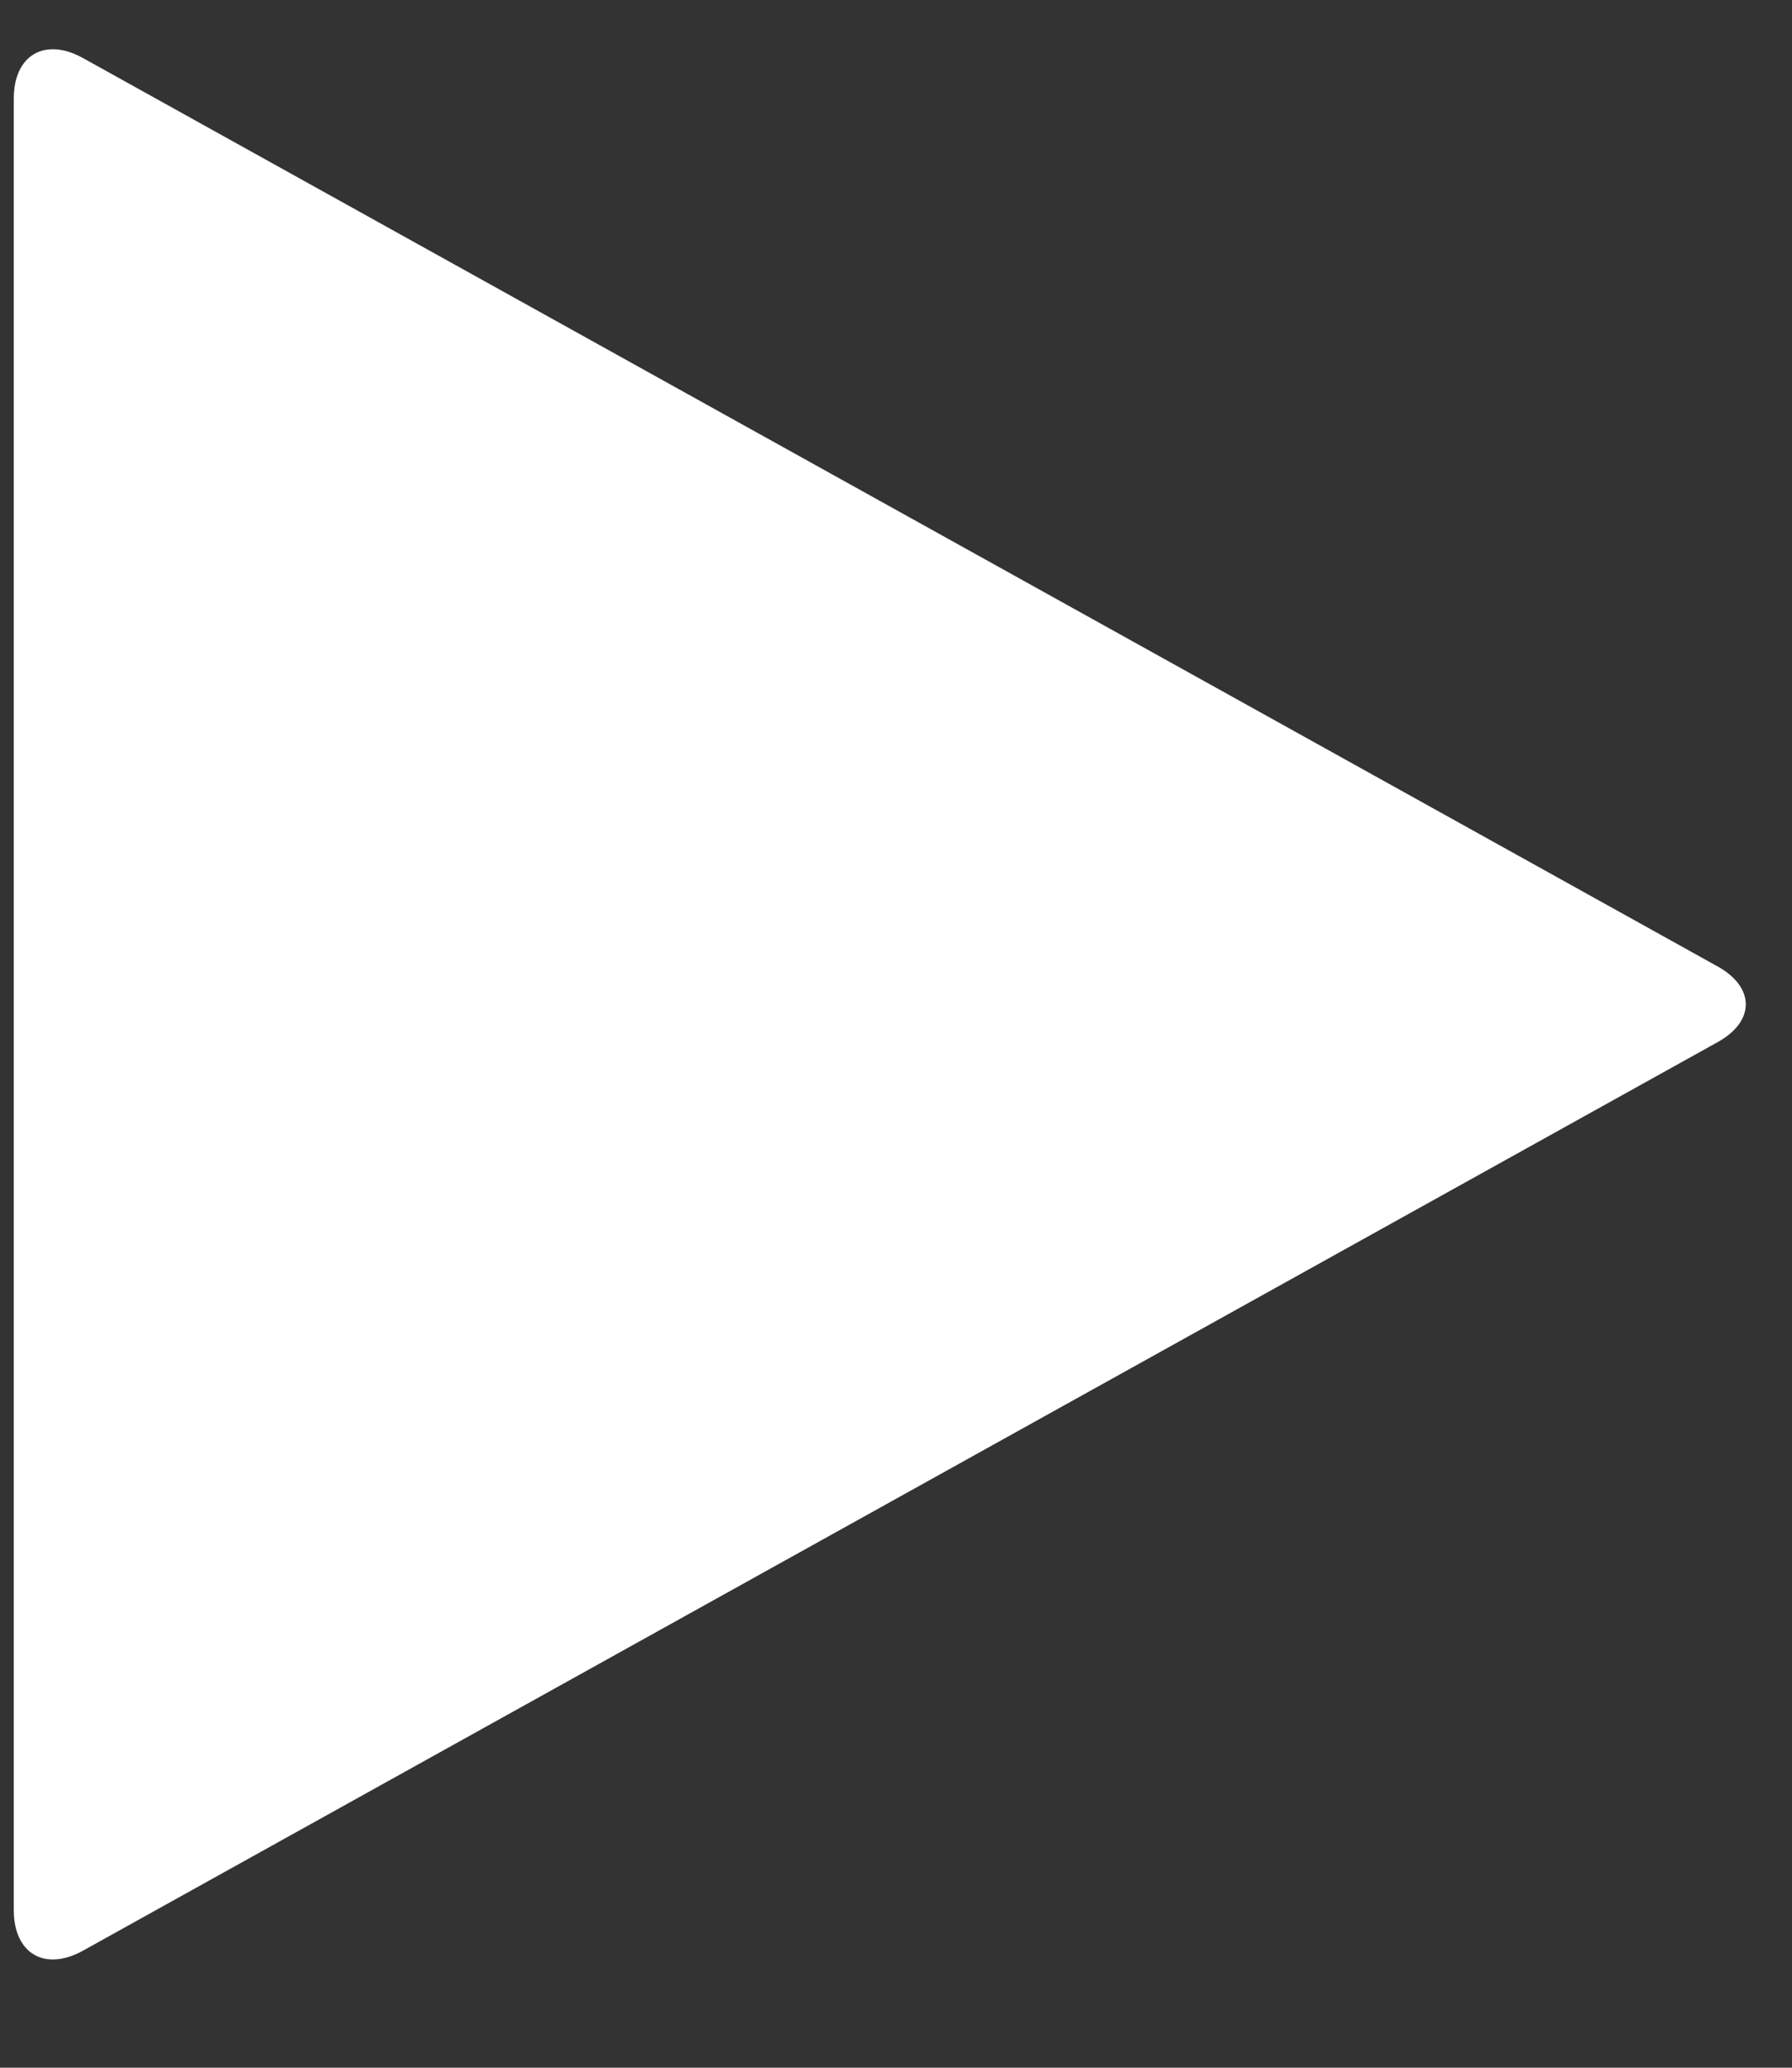 <svg width="13" height="15" viewBox="0 0 13 15" fill="none" xmlns="http://www.w3.org/2000/svg">
<rect x="0" y="0" width="13" height="15" fill="#333333" stroke="none"/>
<path d="M12.457 7.562C12.734 7.411 12.734 7.161 12.457 7.009L0.6 0.42C0.323 0.268 0.1 0.402 0.1 0.714V13.857C0.1 14.17 0.323 14.304 0.6 14.152L12.457 7.562Z" fill="white"/>
</svg>
